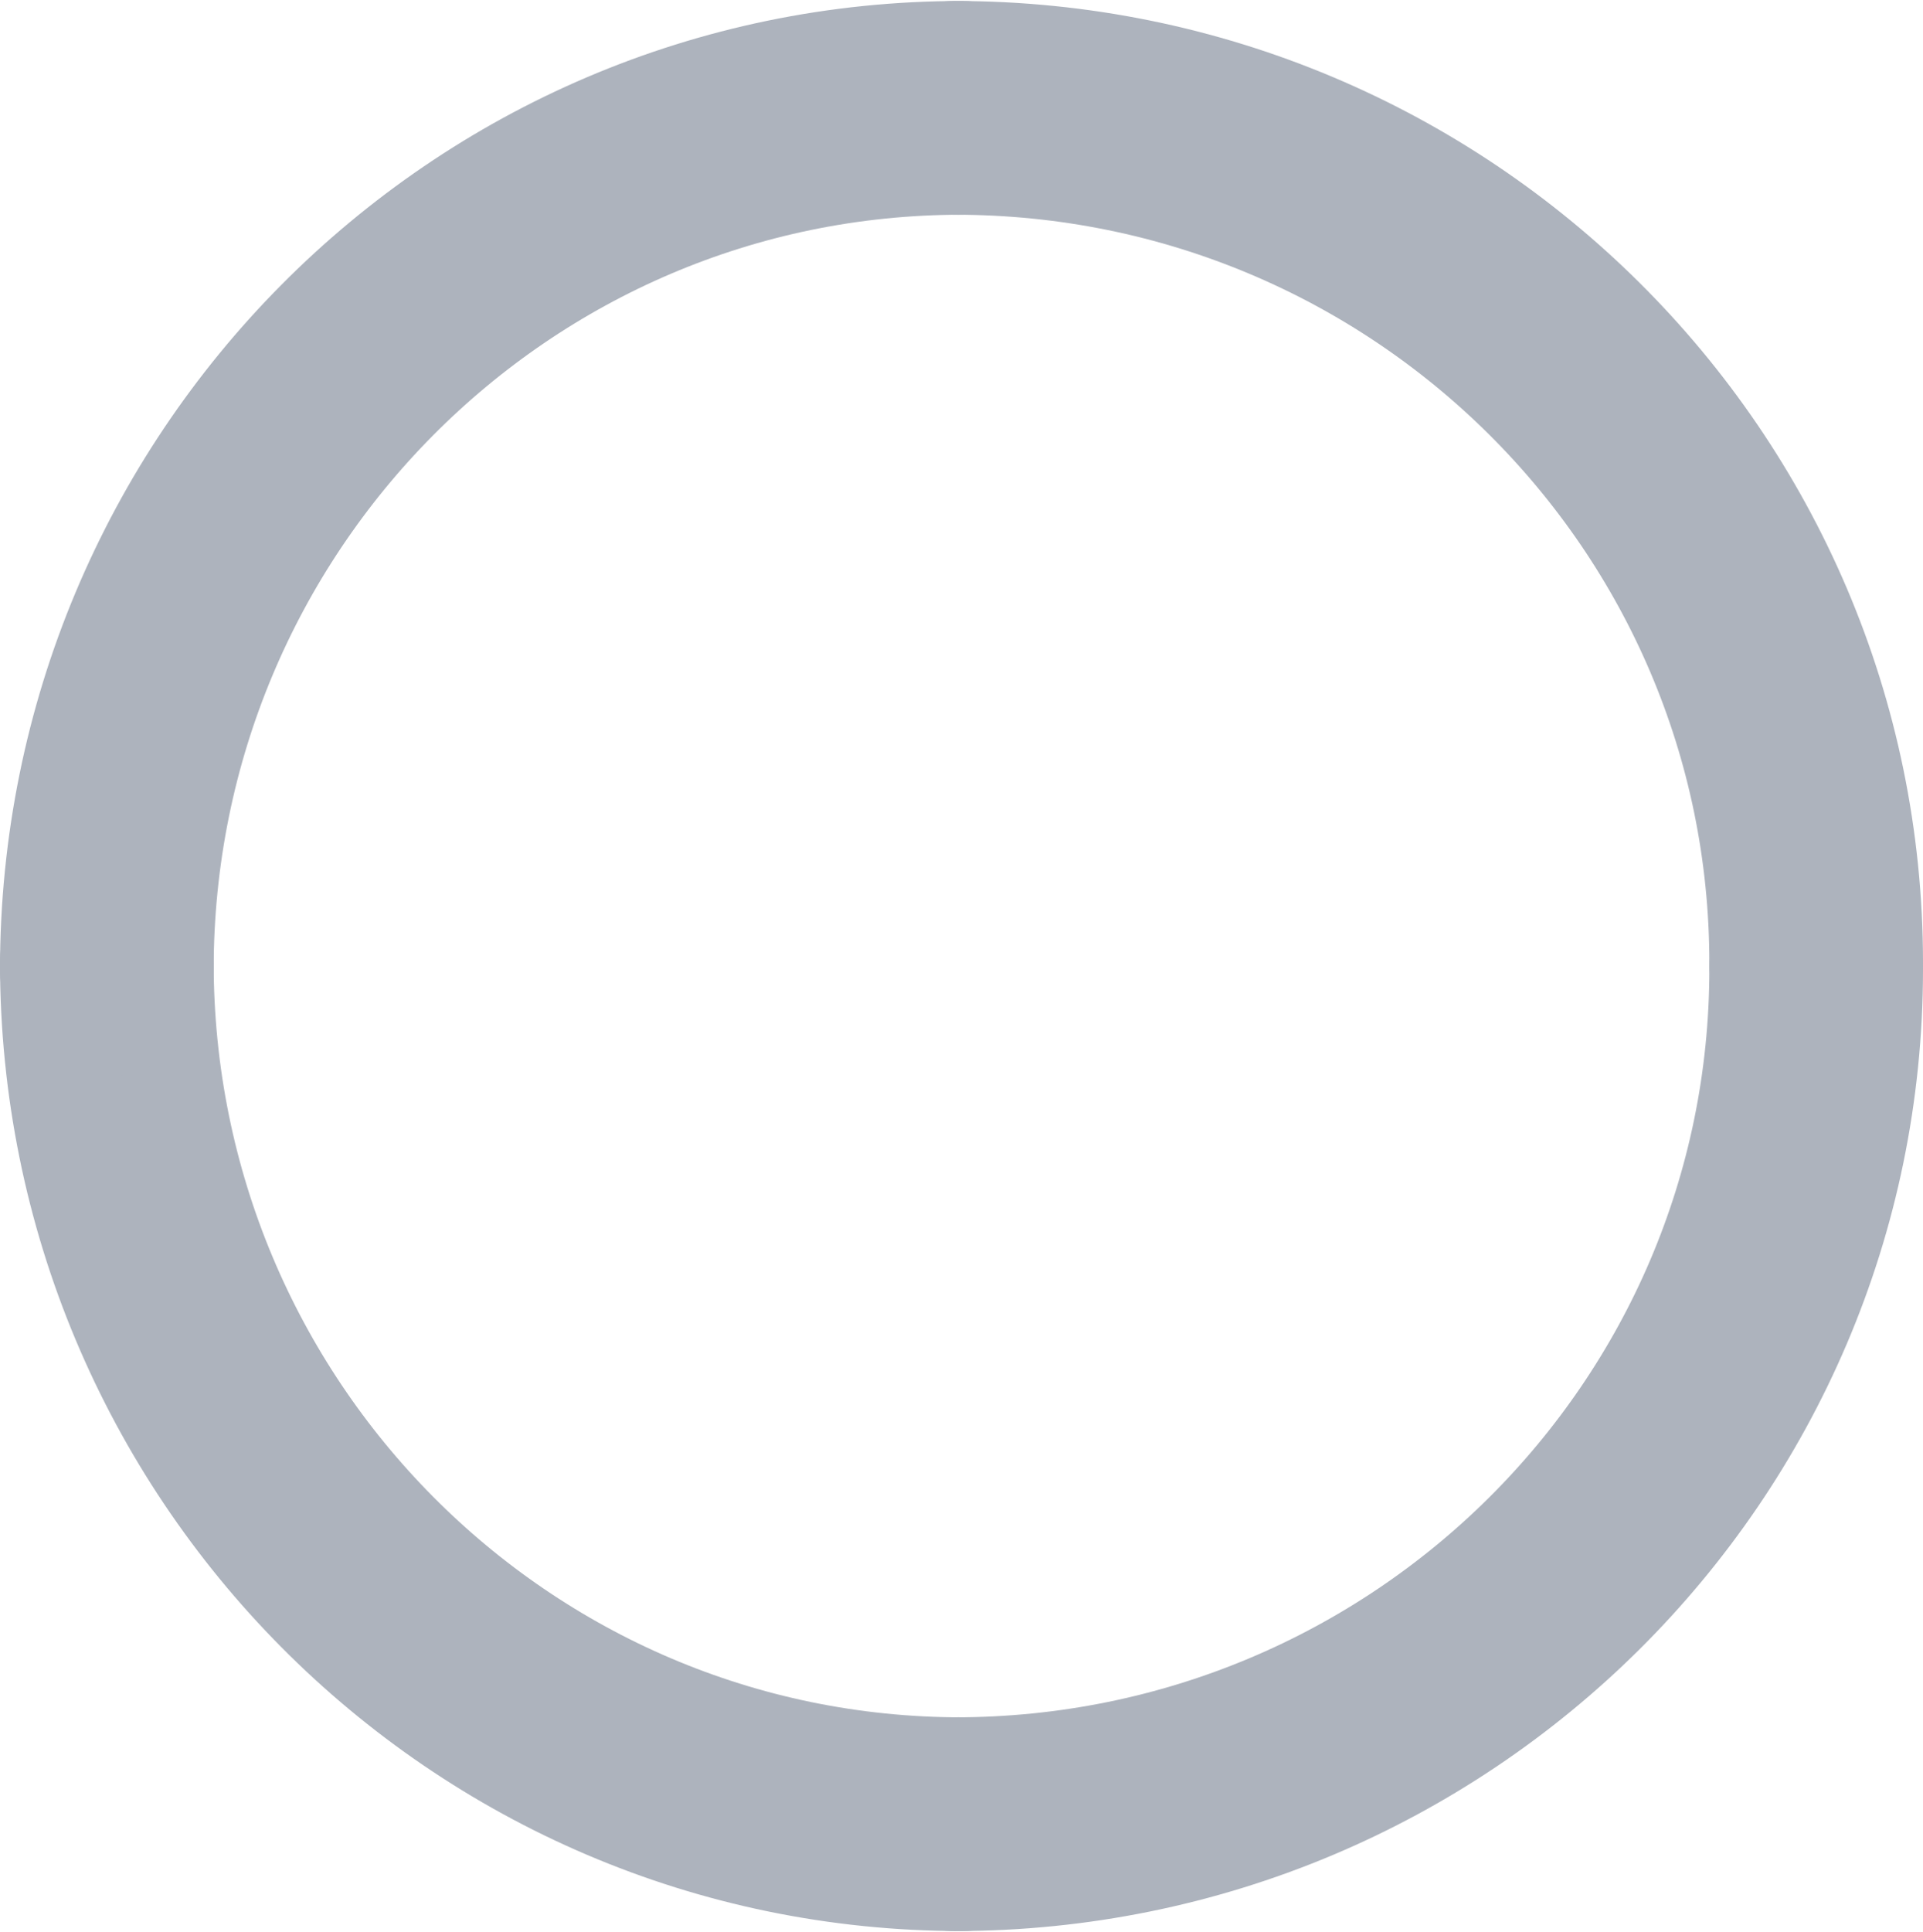 <?xml version="1.0" encoding="UTF-8"?>
<svg xmlns="http://www.w3.org/2000/svg" width="450" height="452" viewBox="0 0 450 452" fill="none">
  <g style="mix-blend-mode:multiply">
    <path d="M223.484 426.758C334.778 426.758 425 337.213 425 226.754" stroke="#ADB3BD" stroke-width="50" stroke-linecap="round"></path>
  </g>
  <g style="mix-blend-mode:multiply">
    <path d="M25 225.241C25 336.536 114.545 426.758 225.004 426.758" stroke="#ADB3BD" stroke-width="50" stroke-linecap="round"></path>
  </g>
  <g style="mix-blend-mode:multiply">
    <path d="M223.484 25.234C334.778 25.234 425 114.779 425 225.239" stroke="#ADB3BD" stroke-width="50" stroke-linecap="round"></path>
  </g>
  <g style="mix-blend-mode:multiply">
    <path d="M25 226.751C25 115.456 114.545 25.234 225.004 25.234" stroke="#ADB3BD" stroke-width="50" stroke-linecap="round"></path>
  </g>
</svg>
